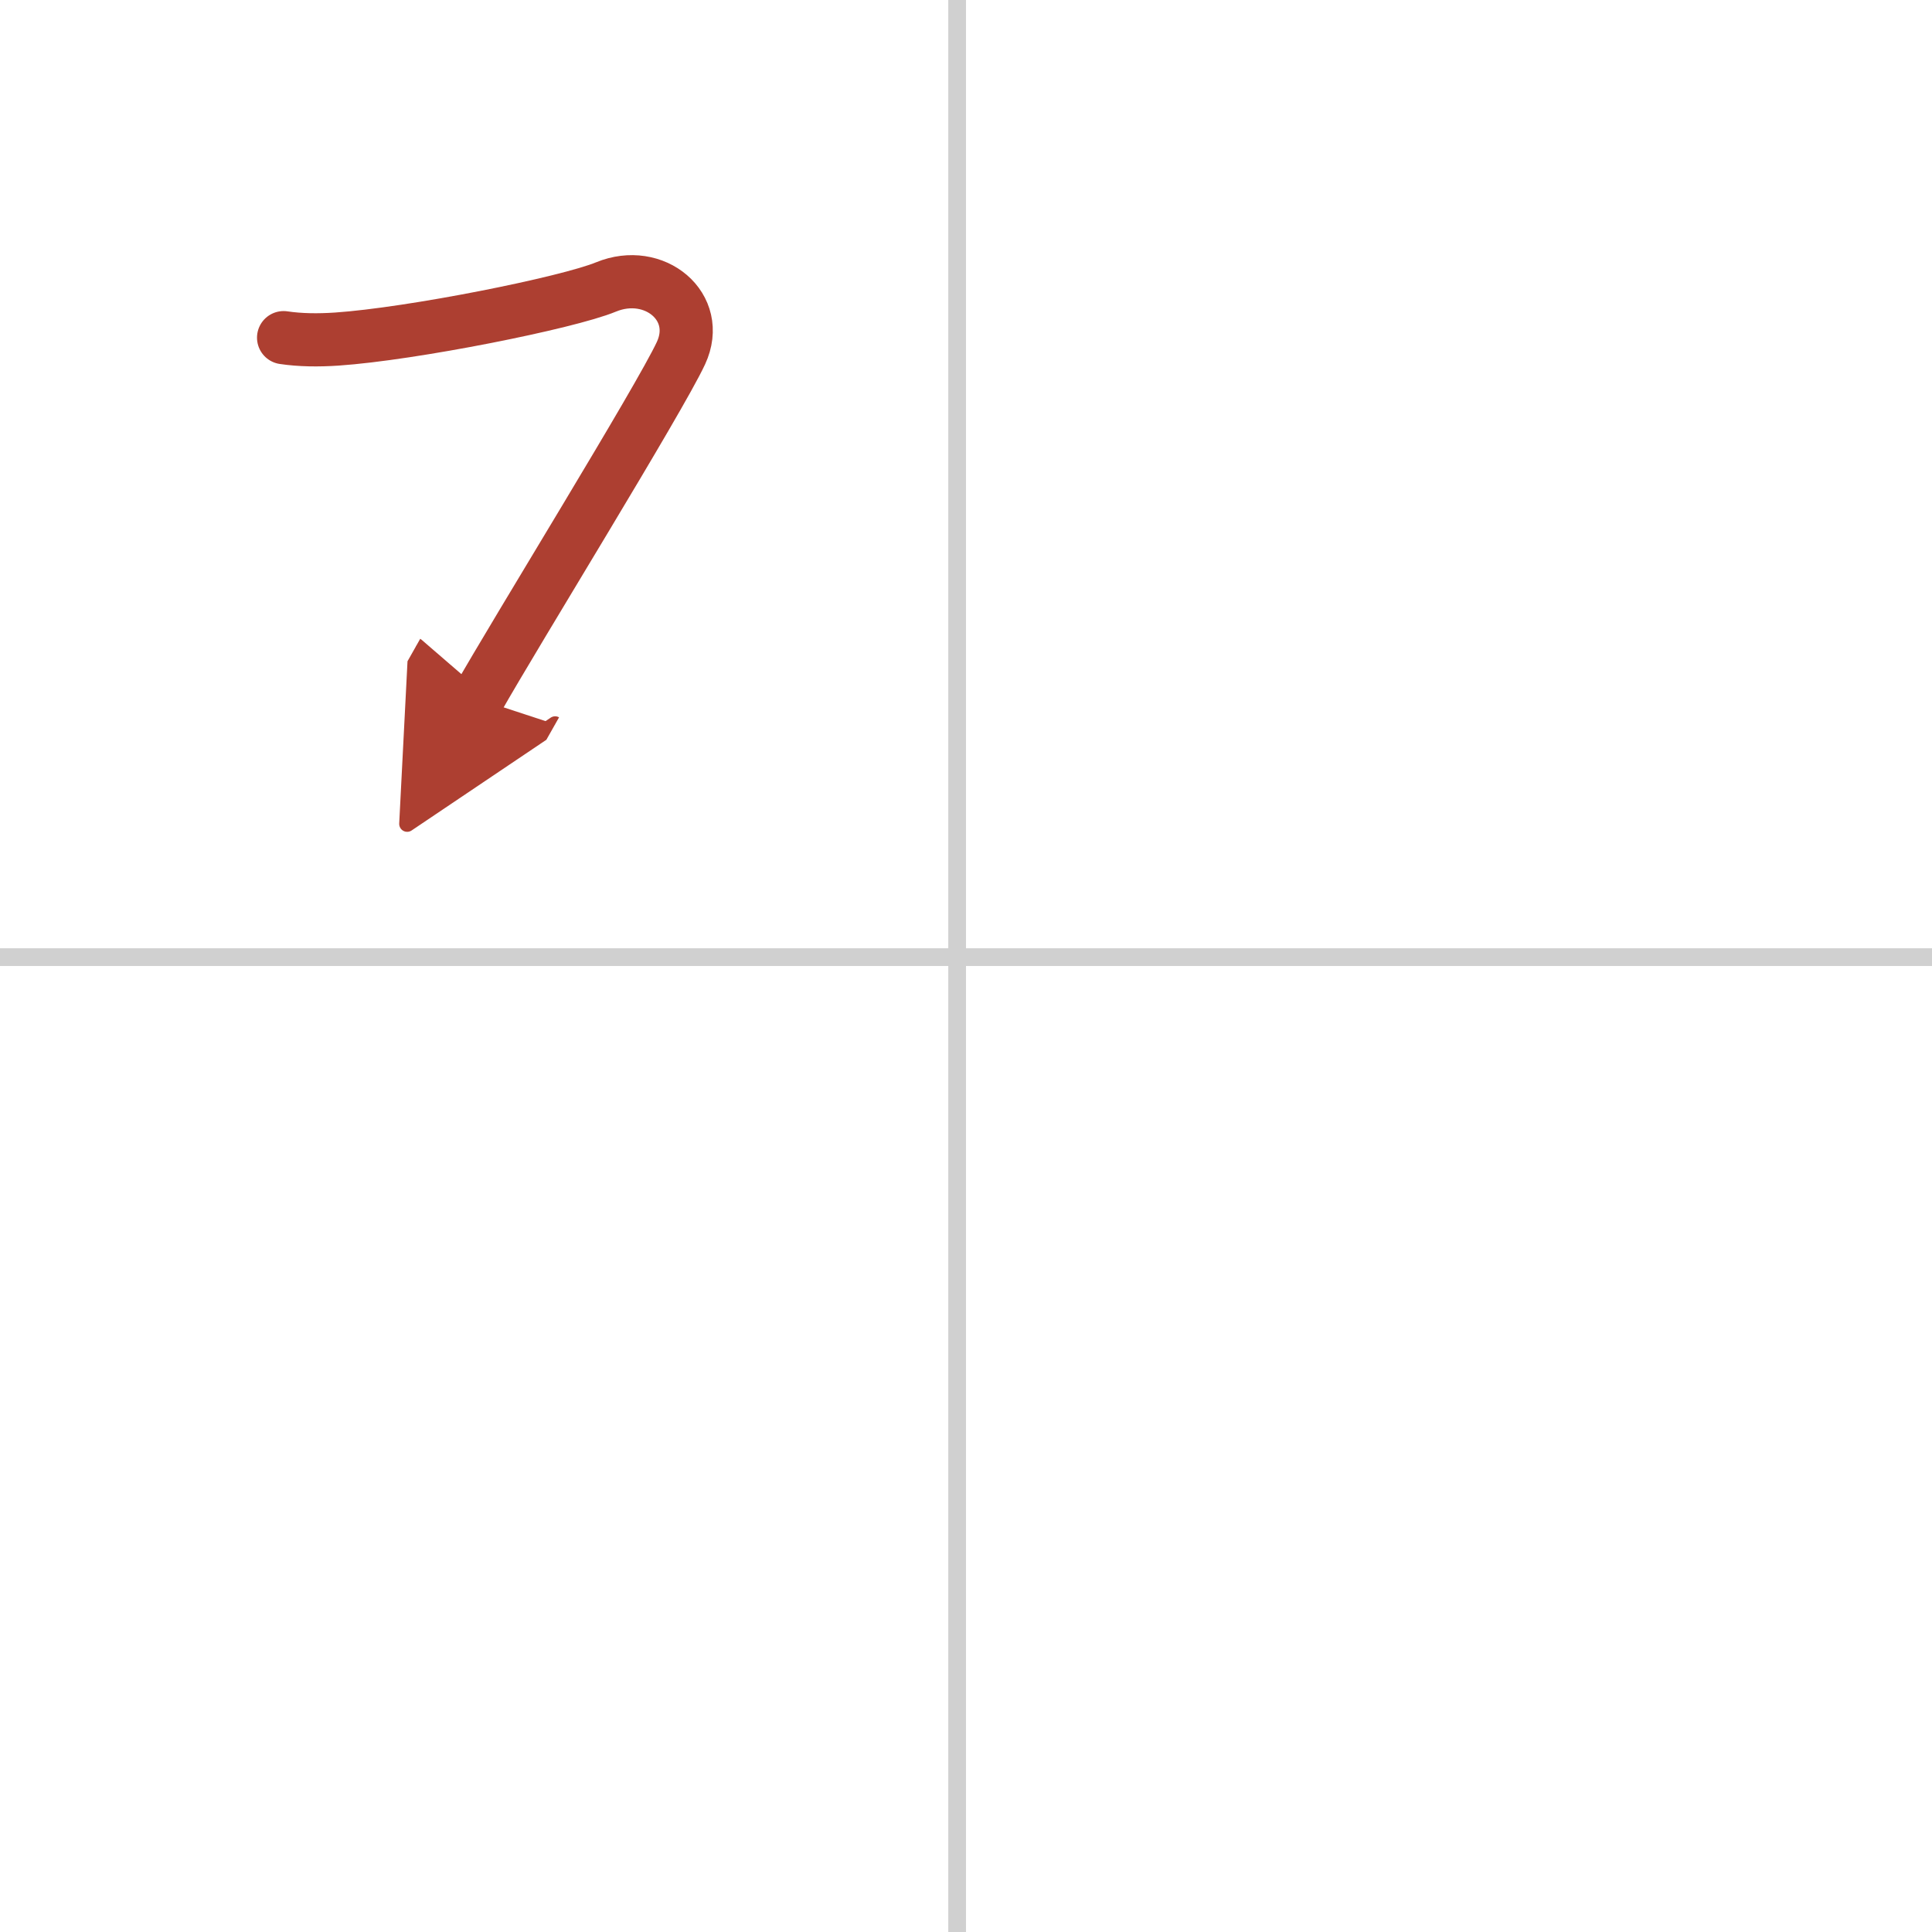 <svg width="400" height="400" viewBox="0 0 109 109" xmlns="http://www.w3.org/2000/svg"><defs><marker id="a" markerWidth="4" orient="auto" refX="1" refY="5" viewBox="0 0 10 10"><polyline points="0 0 10 5 0 10 1 5" fill="#ad3f31" stroke="#ad3f31"/></marker></defs><g fill="none" stroke-linecap="round" stroke-linejoin="round" stroke-width="3"><rect width="100%" height="100%" fill="#fff" stroke="#fff"/><line x1="54" x2="54" y2="109" stroke="#d0d0d0" stroke-width="1"/><line x2="109" y1="54" y2="54" stroke="#d0d0d0" stroke-width="1"/><path d="m16 19.05c0.94 0.14 1.95 0.15 3 0.08 4.25-0.29 13.01-2.04 15.19-2.94 2.72-1.12 5.44 1.12 4.23 3.73s-9.35 15.78-11.46 19.51" marker-end="url(#a)" stroke="#ad3f31"/></g></svg>
